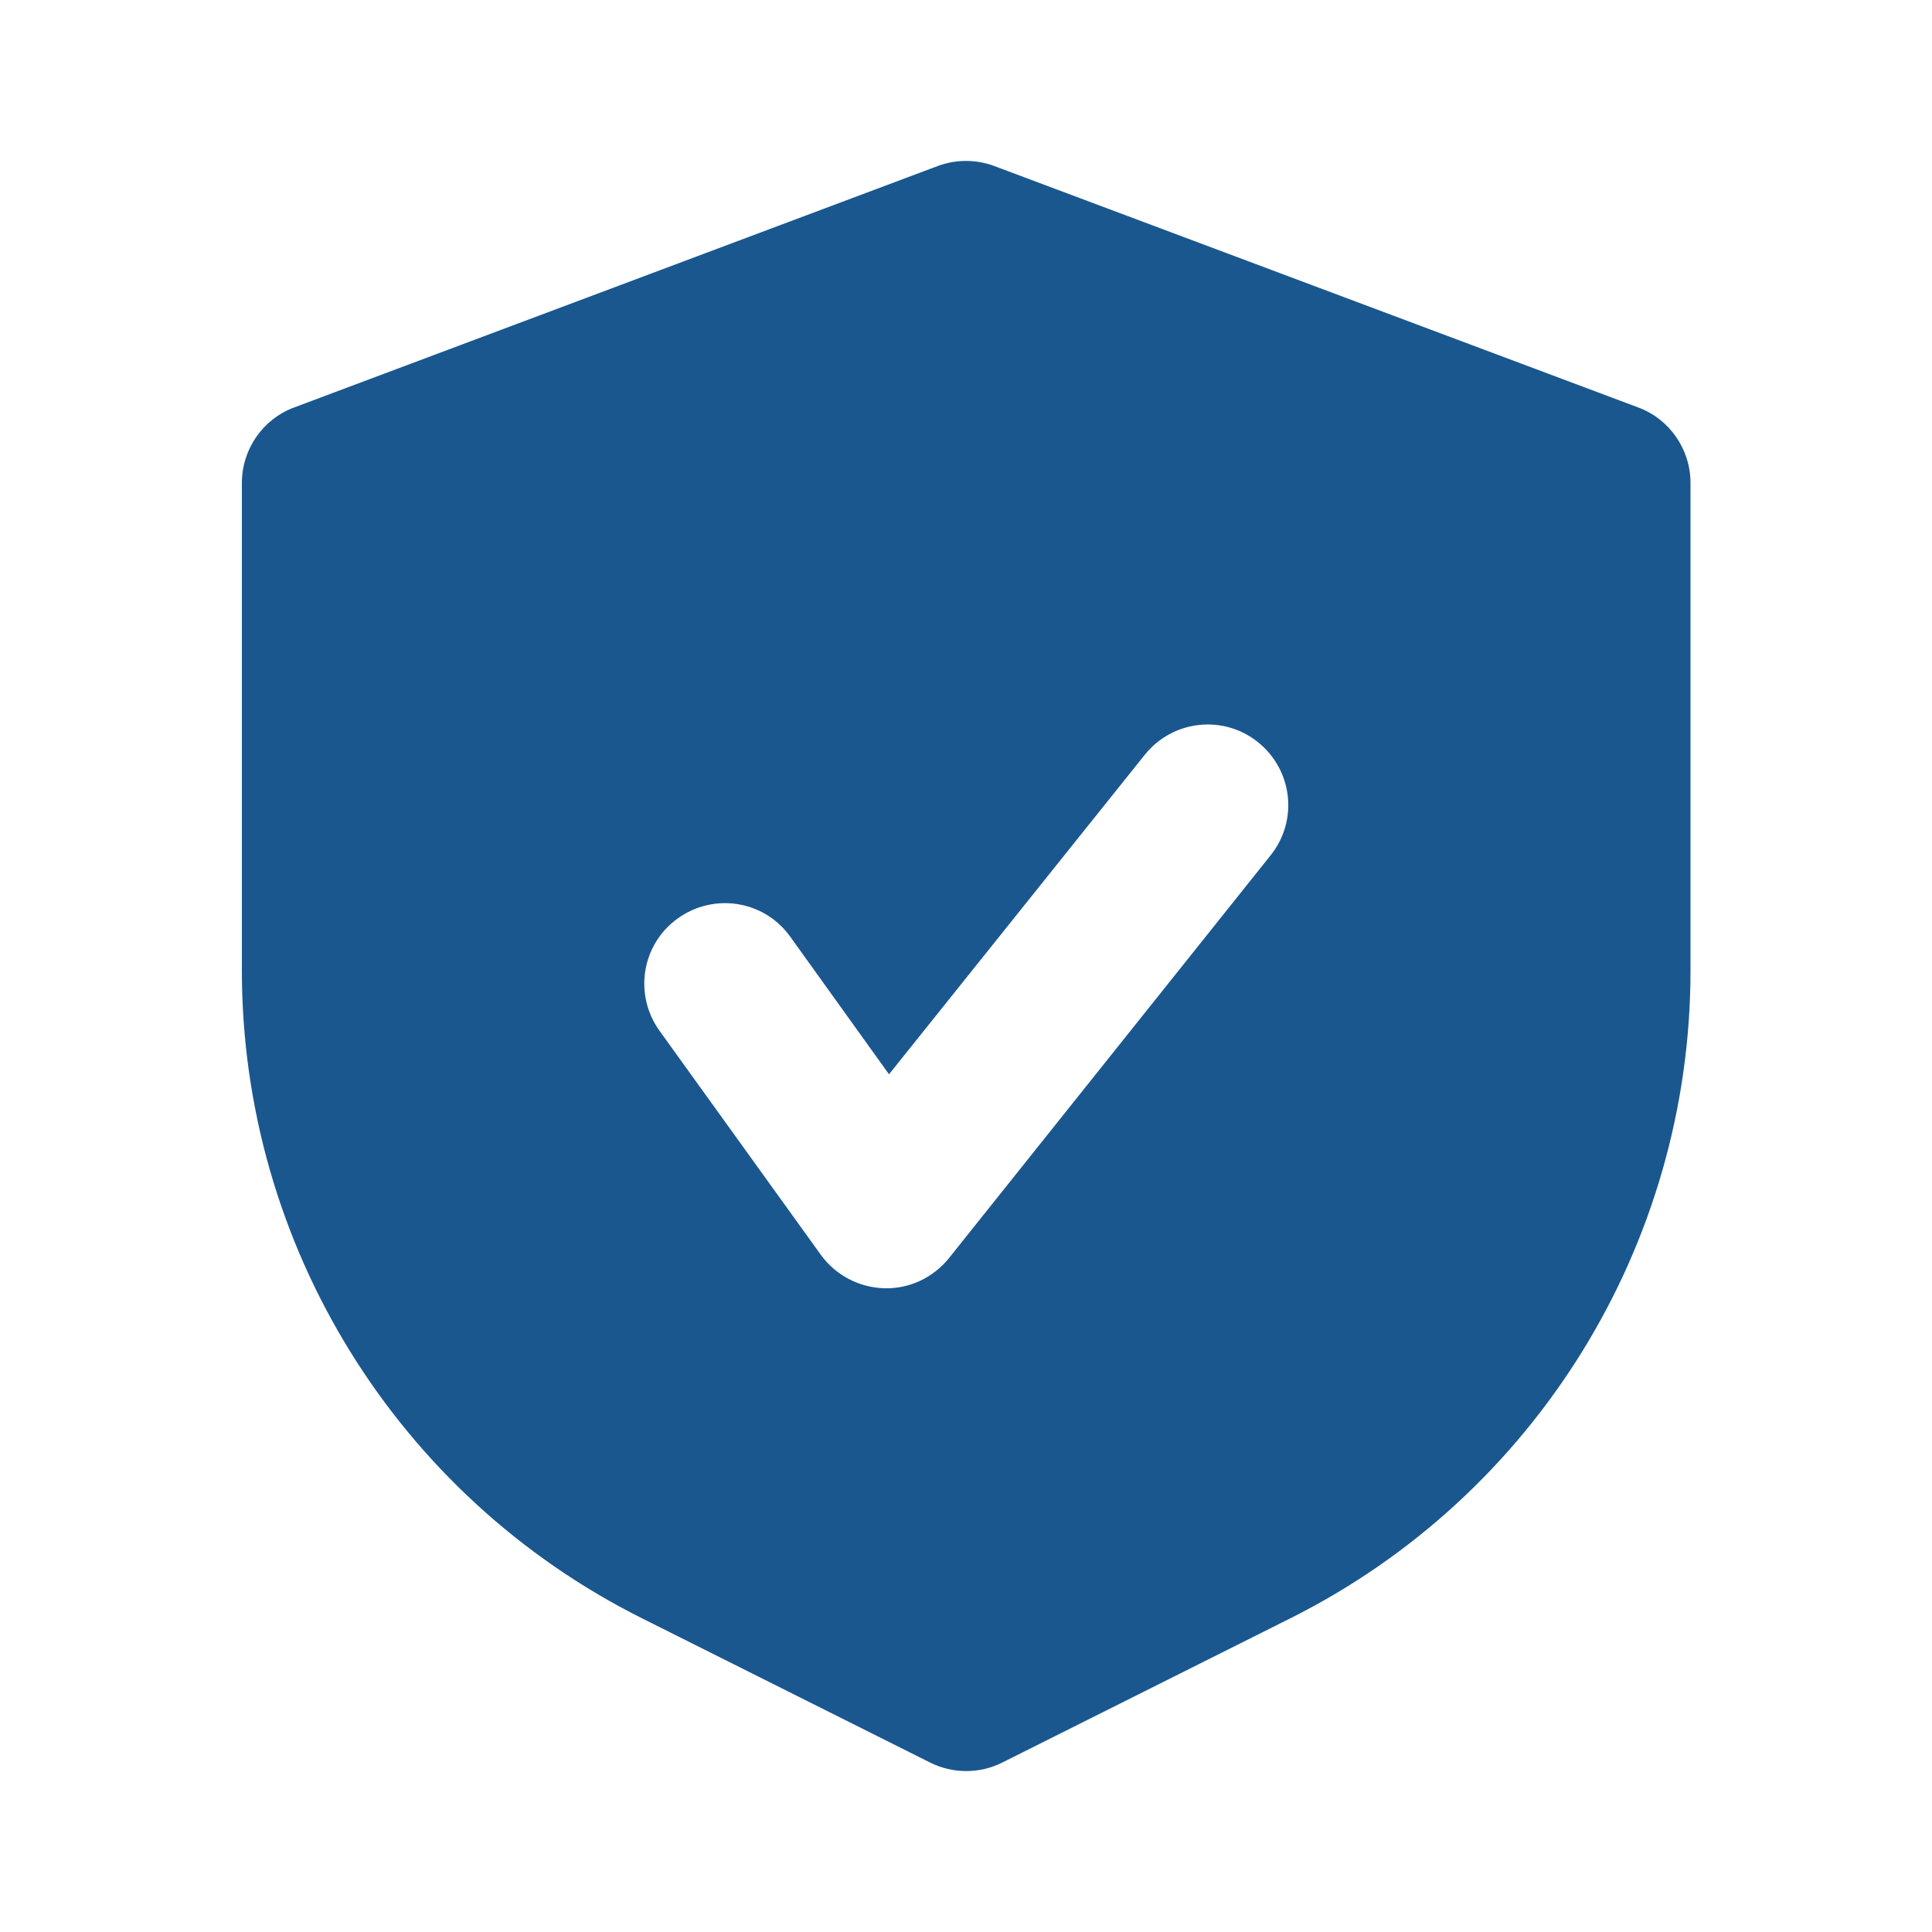 <?xml version="1.0" encoding="utf-8"?>
<!-- Generator: Adobe Illustrator 27.10.0, SVG Export Plug-In . SVG Version: 6.00 Build 0)  -->
<svg version="1.1" id="Layer_1" xmlns="http://www.w3.org/2000/svg" xmlns:xlink="http://www.w3.org/1999/xlink" x="0px"
	y="0px" viewBox="0 0 512 512" style="enable-background:new 0 0 512 512;" xml:space="preserve">
	<style type="text/css">
		.st0 {
			fill-rule: evenodd;
			clip-rule: evenodd;
			fill: #1a578f;
		}
	</style>
	<path class="st0" d="M248.5,44c4.8-1.8,10.2-1.8,15,0l170.7,64c8.3,3.1,13.8,11.1,13.8,20v129.2c0,72.7-41.1,139.2-106.1,171.7
	l-76.3,38.2c-6,3-13.1,3-19.1,0l-76.3-38.2c-65-32.5-106.1-99-106.1-171.7V128c0-8.9,5.5-16.9,13.8-20L248.5,44z M336.7,226.7
	c7.4-9.2,5.9-22.6-3.3-30s-22.6-5.9-30,3.3l-67.8,84.7l-26.2-36.5c-6.9-9.6-20.2-11.7-29.8-4.8c-9.6,6.9-11.7,20.2-4.8,29.8
	l42.7,59.3c3.9,5.4,10.1,8.7,16.8,8.9c6.7,0.2,13-2.8,17.2-8L336.7,226.7z" />
</svg>